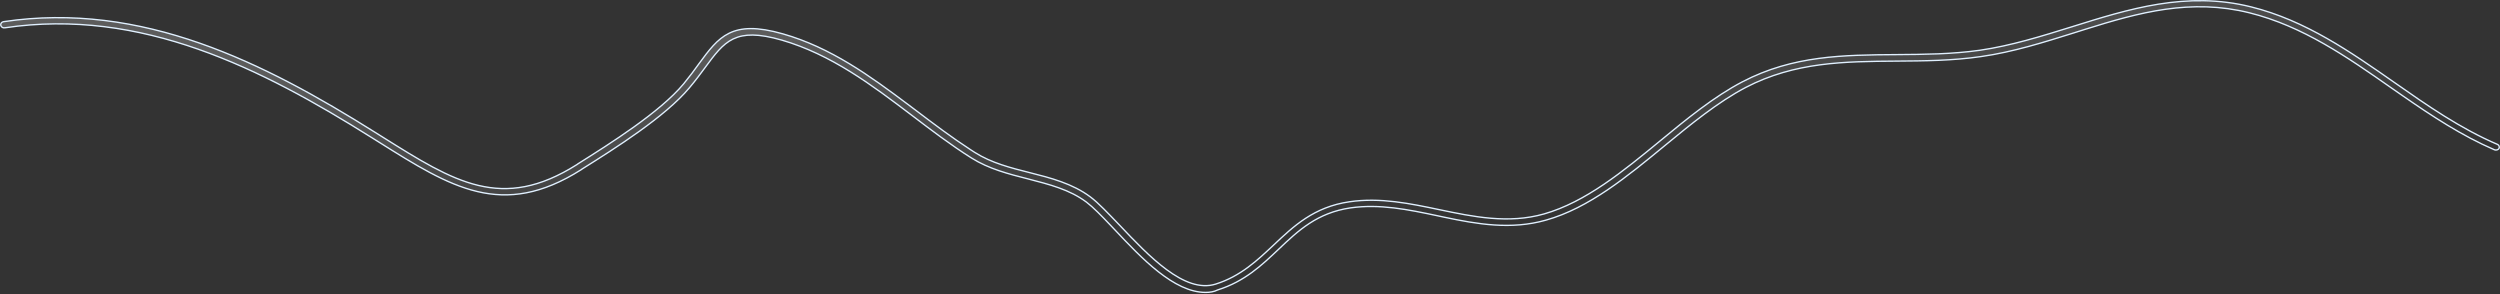 <?xml version="1.0" encoding="utf-8"?>
<svg xmlns="http://www.w3.org/2000/svg" fill="none" height="100%" overflow="visible" preserveAspectRatio="none" style="display: block;" viewBox="0 0 1087 128" width="100%">
<rect x="0" y="0" width="1087" height="128" fill="#333333" stroke="none"/>
<path d="M900.85 11.649C925.435 3.937 950.774 -3.998 978.819 3.003C1002.49 8.898 1022.14 22.654 1041.19 35.937V35.938C1055.25 45.786 1069.82 55.913 1085.89 62.78L1085.9 62.782C1086.58 63.06 1086.88 63.901 1086.58 64.515C1086.44 64.809 1086.14 65.042 1085.76 65.163C1085.39 65.284 1084.97 65.28 1084.62 65.139C1070.37 59.005 1057.33 50.383 1044.81 41.723L1039.47 38.016C1020.72 24.915 1001.26 11.345 978.121 5.59C952.62 -0.777 930.017 5.404 906.587 12.763L901.889 14.247C888.753 18.36 875.27 22.635 861.323 24.602H861.322C848.965 26.397 836.604 26.483 824.688 26.568C801.999 26.74 780.448 26.907 759.083 37.995L759.082 37.996C746.95 44.352 735.107 54.054 723.763 63.387C707.617 76.675 690.971 90.419 672.19 95.71H672.189C656.966 100.025 642.227 97.451 627.917 94.429L625.061 93.82C612.124 91.081 599.879 88.583 587.156 90.391H587.153C572.701 92.547 564.481 100.235 555.945 108.373C548.627 115.314 541.168 122.377 529.518 126.037L529.493 126.045L529.472 126.056C527.842 126.883 526.018 127.137 524.167 127.137C517.329 127.137 510.385 123.442 503.67 118.164C496.961 112.891 490.528 106.075 484.709 99.904L482.947 98.045C478.908 93.789 475.361 90.144 472.386 87.879L472.383 87.877C465.105 82.439 456.321 80.2 447.048 77.805L447.046 77.804C438.597 75.66 429.921 73.443 422.37 68.676L422.369 68.675C413.378 63.03 404.76 56.443 396.41 50.102C379.252 37.086 361.482 23.685 339.847 17.414H339.846C329.785 14.537 323.552 14.643 318.774 16.95C314.016 19.248 310.759 23.711 306.599 29.346C304.627 32.004 302.383 35.078 299.765 38.152L299.763 38.155C294.488 44.464 286.424 51.042 277.87 57.174C269.32 63.303 260.299 68.974 253.123 73.472L253.114 73.478L253.105 73.484L252.64 73.823C235.493 84.657 221.346 86.54 207.603 83.296C193.826 80.044 180.434 71.638 164.805 61.822L164.804 61.821L161.521 59.766C113.774 29.78 61.353 3.254 2.052 12.095L2.042 12.097C1.256 12.24 0.48 11.735 0.326 10.962L0.325 10.957L0.306 10.832C0.246 10.21 0.738 9.569 1.492 9.431C61.778 0.457 114.781 27.214 163.078 57.533H163.079L166.361 59.589C181.918 69.346 194.884 77.495 208.026 80.625C221.201 83.762 234.532 81.854 250.816 71.581L250.825 71.576L250.833 71.569L251.296 71.231C258.375 66.779 267.289 61.166 275.711 55.135C284.133 49.103 292.084 42.639 297.222 36.483L297.224 36.481C299.761 33.392 302.017 30.387 303.896 27.727L303.896 27.726C308.22 21.845 311.766 17.034 317.009 14.46C322.236 11.894 329.207 11.532 340.431 14.735C361.212 20.662 378.301 33.046 394.738 45.376L398.018 47.839C405.754 53.7 413.831 59.794 422.162 65.198L423.831 66.269C431.007 70.84 439.498 72.991 447.649 75.045C456.85 77.36 466.358 79.833 474.088 85.616V85.617C477.626 88.254 481.823 92.766 486.806 97.917V97.918C493.085 104.552 500.139 112.005 507.293 117.271C514.435 122.527 521.765 125.67 528.571 123.525C539.527 120.075 546.796 113.087 553.824 106.497L553.825 106.496C562.456 98.357 571.305 89.942 586.771 87.73H586.773C600.031 85.769 613.109 88.495 625.78 91.152H625.781C640.496 94.234 655.857 97.424 671.321 93.032C689.496 87.872 705.961 74.29 721.799 61.28V61.279C733.341 51.767 745.229 42.023 757.671 35.529C779.64 24.088 801.518 23.914 824.693 23.742C836.508 23.657 848.722 23.571 860.845 21.855H860.846C874.474 19.88 887.909 15.674 900.849 11.649H900.85Z" fill="url(#paint0_linear_0_18875)" fill-opacity="0.2" id="Vector" stroke="#E0F0FF" stroke-width="0.6"/>
<defs>
<linearGradient gradientUnits="userSpaceOnUse" id="paint0_linear_0_18875" x1="642.141" x2="633.861" y1="96.861" y2="-8.096">
<stop stop-color="white" stop-opacity="0"/>
<stop offset="1" stop-color="white"/>
</linearGradient>
</defs>
</svg>
